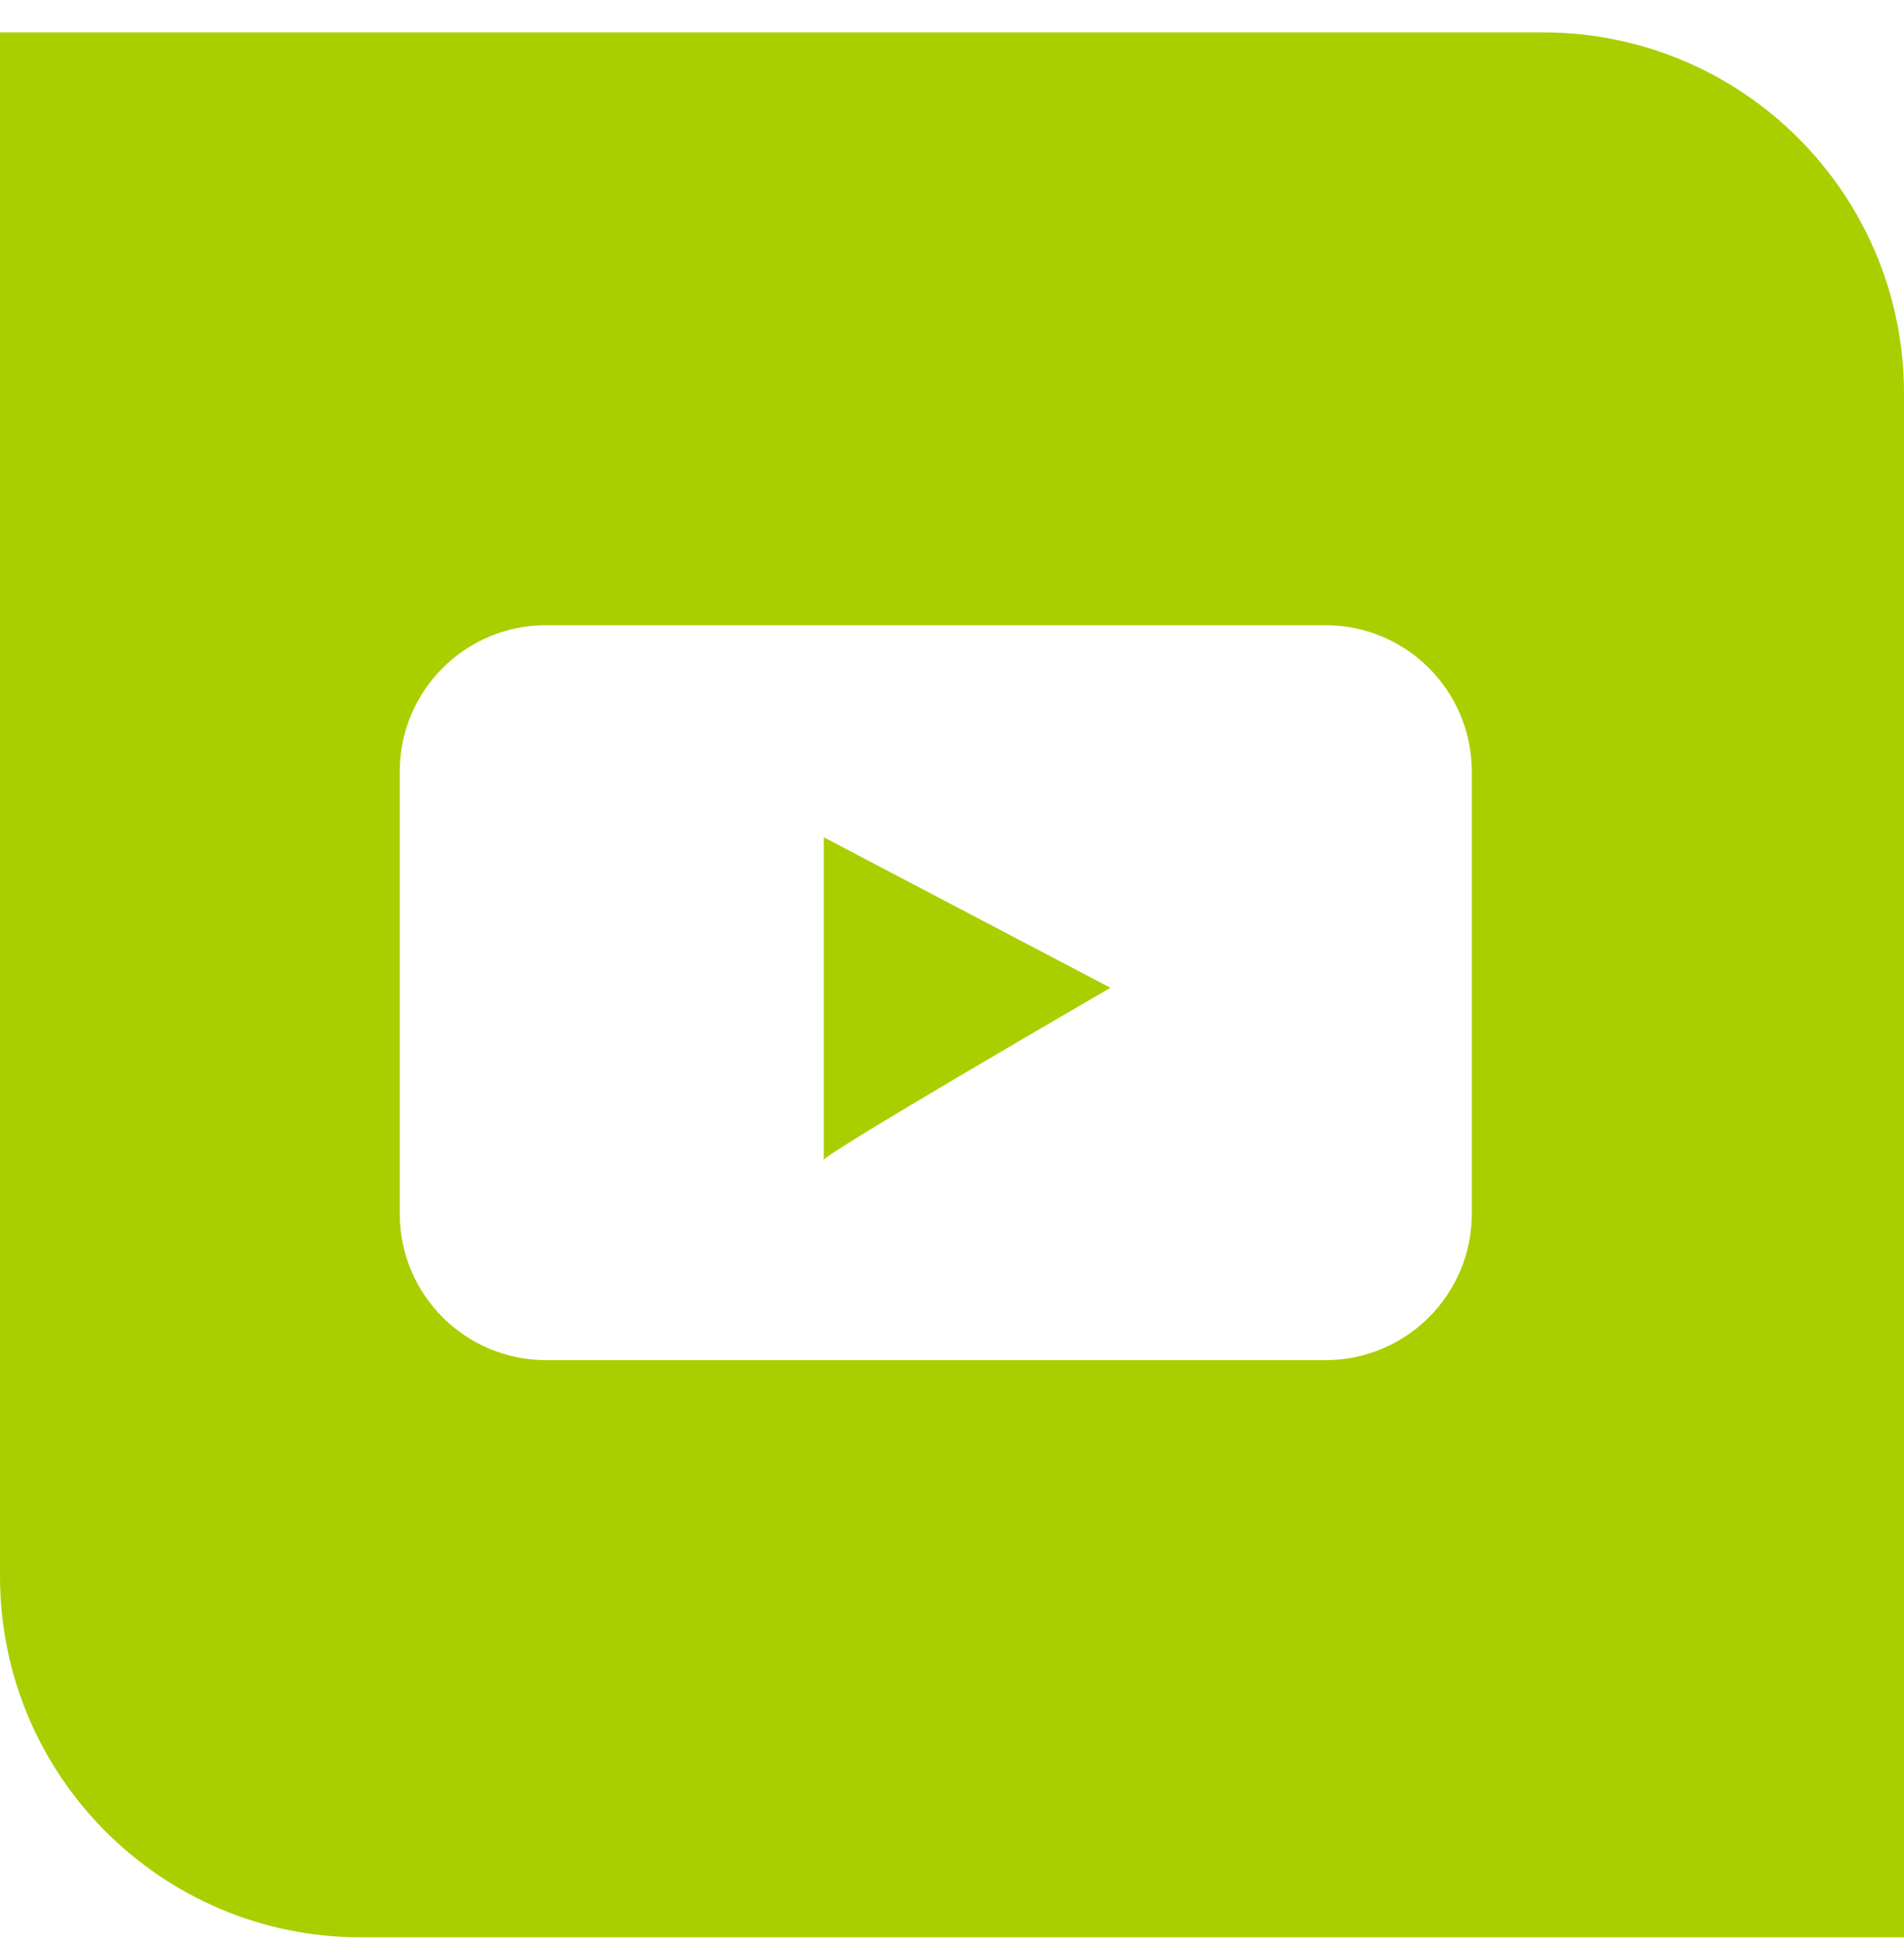 <svg width="50" height="51" viewBox="0 0 50 51" fill="none" xmlns="http://www.w3.org/2000/svg">
<path d="M21.633 30.446C21.633 30.29 29.161 25.928 29.161 25.928L21.633 21.977V30.446Z" fill="#AACF00"/>
<path d="M40.524 0.851H0V41.375C0 46.609 4.242 50.851 9.476 50.851H50V10.326C50 5.093 45.758 0.851 40.524 0.851ZM38.65 31.858C38.65 33.981 36.93 35.701 34.807 35.701H14.34C12.217 35.701 10.498 33.981 10.498 31.858V20.252C10.498 18.13 12.217 16.41 14.34 16.41H34.807C36.93 16.41 38.65 18.13 38.65 20.252V31.858Z" fill="#AACF00"/>
</svg>
